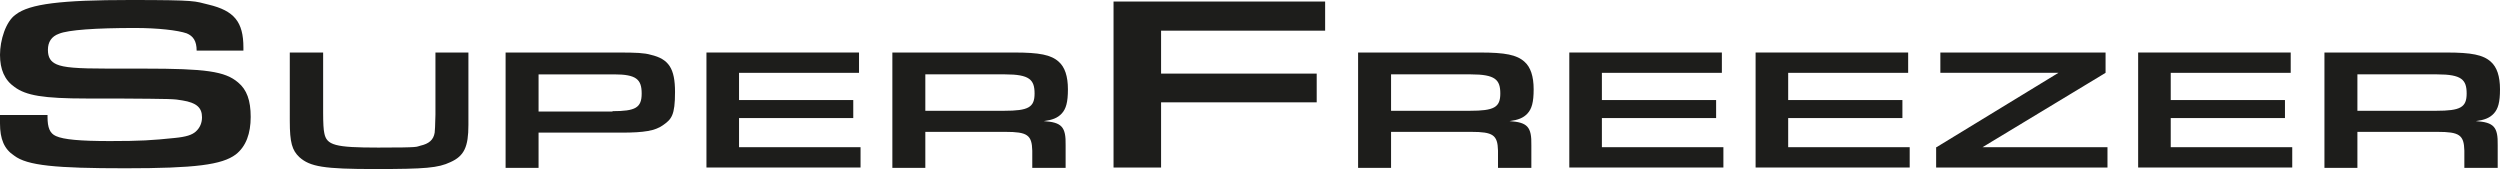 <?xml version="1.0" encoding="UTF-8"?>
<svg id="Layer_1" xmlns="http://www.w3.org/2000/svg" version="1.1" viewBox="0 0 652.2 44.1">
  <!-- Generator: Adobe Illustrator 29.1.0, SVG Export Plug-In . SVG Version: 2.1.0 Build 142)  -->
  <defs>
    <style>
      .st0 {
        fill: #1d1d1b;
      }
    </style>
  </defs>
  <path class="st0" d="M12.4,30v.5c0,2.8.6,4.3,2.2,5,2,.9,6.2,1.3,14.1,1.3s11-.2,16.8-.8c3.1-.3,4.6-.8,5.6-1.7,1.1-1,1.6-2.3,1.6-3.7,0-2.5-1.4-3.8-5.1-4.4-2.3-.4-2.4-.4-17.1-.5h-7.8c-11.5,0-15.9-.8-18.9-3-2.6-1.8-3.8-4.6-3.8-8.4S1.5,5.6,4.1,3.8C7.7,1,16,0,33.9,0s16.7.3,20.5,1.2c6.7,1.6,9.1,4.5,9.1,11.2v.8h-12.2c0-2.5-.9-3.8-2.6-4.5-2.3-.8-7.5-1.4-13.5-1.4-10.2,0-17.4.5-19.8,1.5-2,.7-2.9,2.2-2.9,4.2s.7,3.1,2.3,3.8c1.9.8,5,1.1,13.5,1.1h9.2c16.2,0,21.2.7,24.6,3.6,2.3,1.9,3.3,4.7,3.3,9s-1.2,7.7-3.9,9.8c-3.6,2.7-10.6,3.6-28.8,3.6s-25.6-.7-29-3.3C1.1,38.9,0,36.3,0,32.2s0-1.4,0-2.2h12.3Z"/>
  <path class="st0" d="M122.2,13.7v18.9c0,5.7-1.1,8.1-4.7,9.7-3.2,1.5-6.4,1.8-19.7,1.8s-16.9-.6-19.7-3.1c-1.9-1.8-2.5-3.8-2.5-9.4V13.7h8.7v15.7q0,4,.3,5.3c.6,3.2,2.8,3.8,14.1,3.8s9.7-.2,11-.5c2.2-.5,3.4-1.5,3.7-3.4q.1-.5.2-4.7V13.7h8.7Z"/>
  <path class="st0" d="M131.9,13.7h29.3c4.8,0,6.9.1,8.6.6,4.7,1.1,6.3,3.6,6.3,9.7s-.9,7.1-3.2,8.7c-2,1.4-4.8,1.9-10.7,1.9h-21.7v9.2h-8.6V13.7ZM159.8,29c6,0,7.6-.9,7.6-4.6s-1.4-5-7.2-5h-19.7v9.7h19.3Z"/>
  <path class="st0" d="M184.2,13.7h39.9v5.3h-31.3v7.1h29.8v4.7h-29.8v7.6h31.7v5.3h-40.2V13.7Z"/>
  <path class="st0" d="M232.8,13.7h31.8c6.6,0,9.6.6,11.6,2.4,1.6,1.4,2.4,3.8,2.4,7.2s-.5,5.1-1.6,6.3-2.5,1.7-4.7,2c4.7.3,5.8,1.5,5.7,6.3v5.9h-8.7v-4.5c-.1-4.1-1.3-4.9-7-4.9h-20.9v9.4h-8.6V13.7ZM262,28.9c6.3,0,7.9-.9,7.9-4.5s-1.3-5-7.7-5h-20.8v9.5h20.6Z"/>
  <path class="st0" d="M290.4.4h55.3v7.6h-42.8v11.2h40.6v7.5h-40.6v17h-12.4V.4Z"/>
  <path class="st0" d="M354.3,13.7h31.8c6.6,0,9.6.6,11.6,2.4,1.6,1.4,2.4,3.8,2.4,7.2s-.5,5.1-1.6,6.3-2.5,1.7-4.7,2c4.7.3,5.8,1.5,5.7,6.3v5.9h-8.7v-4.5c-.1-4.1-1.3-4.9-7-4.9h-20.9v9.4h-8.6V13.7ZM383.5,28.9c6.3,0,7.9-.9,7.9-4.5s-1.3-5-7.7-5h-20.8v9.5h20.6Z"/>
  <path class="st0" d="M409.3,13.7h39.9v5.3h-31.3v7.1h29.8v4.7h-29.8v7.6h31.7v5.3h-40.2V13.7Z"/>
  <path class="st0" d="M457.9,13.7h39.9v5.3h-31.3v7.1h29.8v4.7h-29.8v7.6h31.7v5.3h-40.2V13.7Z"/>
  <path class="st0" d="M505.2,38.4l31.8-19.4h-30.8v-5.3h43.1v5.3l-32.1,19.4h32.6v5.3h-44.7v-5.3Z"/>
  <path class="st0" d="M557.7,13.7h39.9v5.3h-31.3v7.1h29.8v4.7h-29.8v7.6h31.7v5.3h-40.2V13.7Z"/>
  <path class="st0" d="M606.4,13.7h31.8c6.6,0,9.6.6,11.6,2.4,1.6,1.4,2.4,3.8,2.4,7.2s-.5,5.1-1.6,6.3-2.5,1.7-4.7,2c4.7.3,5.8,1.5,5.7,6.3v5.9h-8.7v-4.5c-.1-4.1-1.3-4.9-7-4.9h-20.9v9.4h-8.6V13.7ZM635.6,28.9c6.3,0,7.9-.9,7.9-4.5s-1.3-5-7.7-5h-20.8v9.5h20.6Z"/>
</svg>